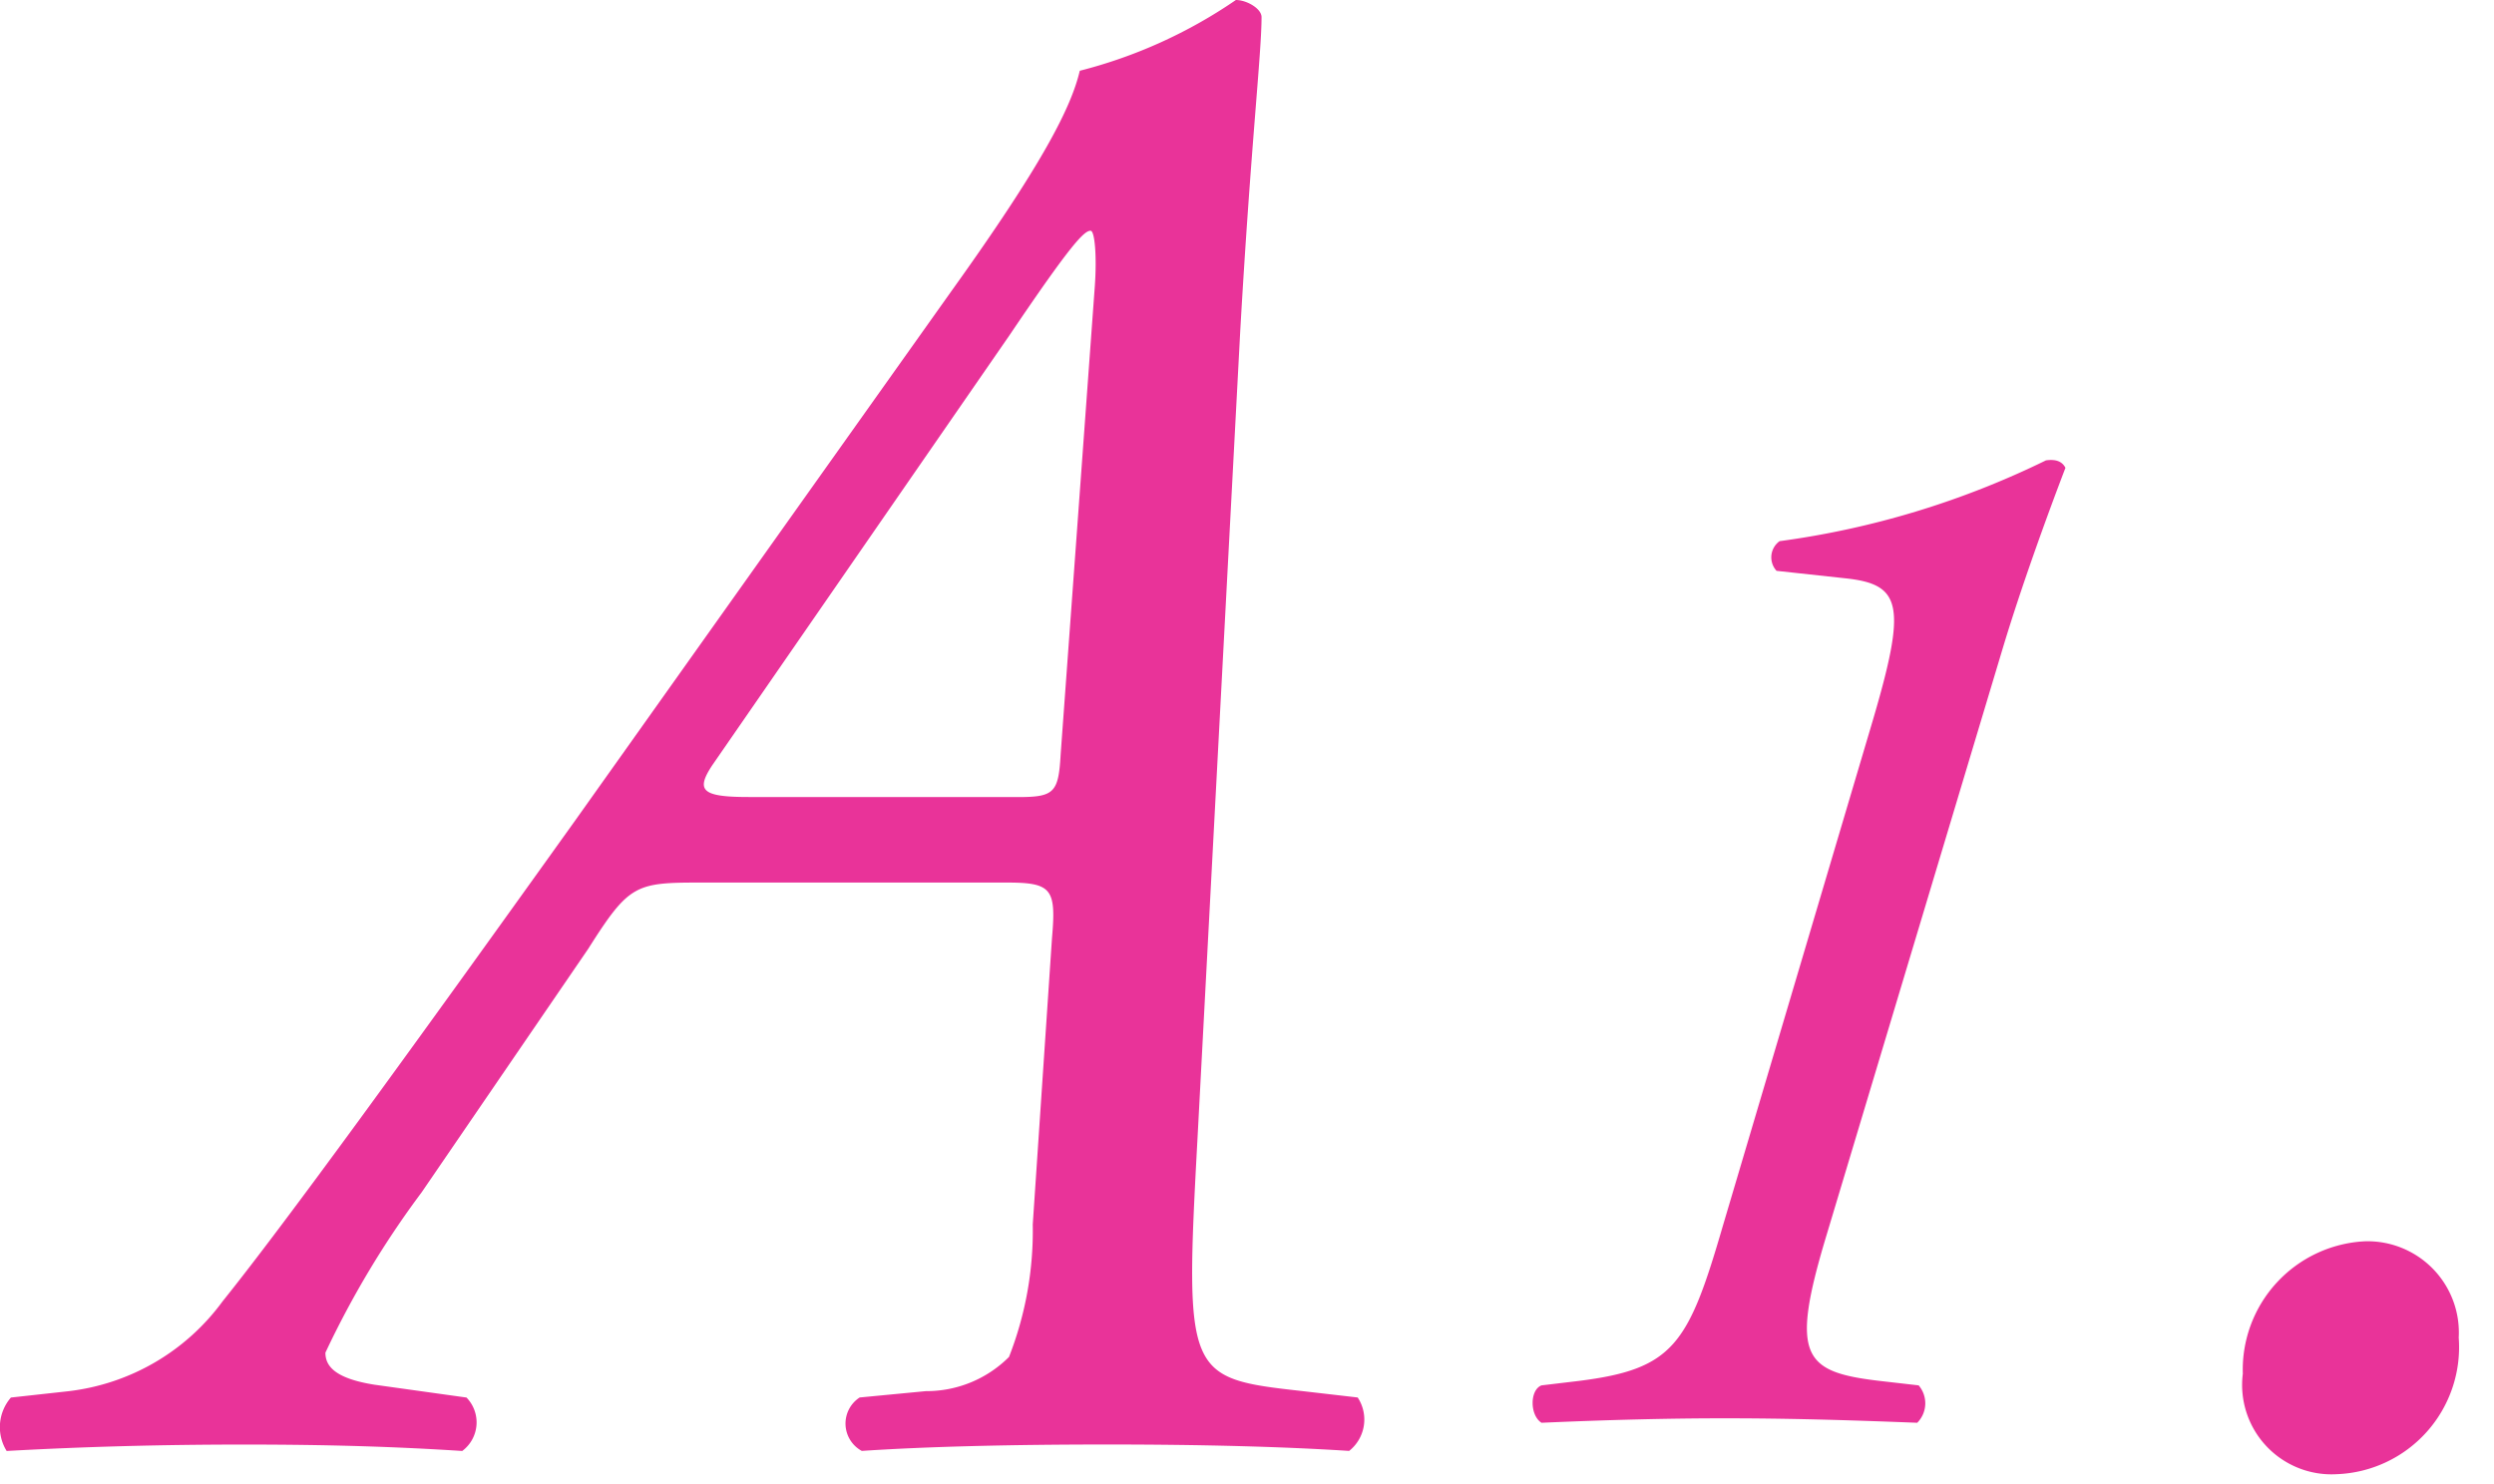 <svg xmlns="http://www.w3.org/2000/svg" viewBox="0 0 42 25"><title>a1</title><path d="M22.864 23.541a.674.674 0 0 1-.144.9c-1.116-.072-2.484-.108-4.068-.108-1.655 0-3.06.036-4.139.108a.524.524 0 0 1-.036-.9l1.115-.107a1.963 1.963 0 0 0 1.4-.576 5.826 5.826 0 0 0 .4-2.232l.324-4.823c.072-.827 0-.936-.756-.936h-5.183c-1.079 0-1.187.036-1.871 1.116l-2.806 4.103a15.578 15.578 0 0 0-1.62 2.7c0 .216.144.432.828.54l1.548.216a.6.6 0 0 1-.072.9c-1.116-.072-2.231-.108-3.672-.108-1.4 0-2.7.036-4 .108a.762.762 0 0 1 .072-.9l.972-.107a3.755 3.755 0 0 0 2.592-1.513c1.044-1.3 3.131-4.175 5.938-8.1l6.339-8.922c1.548-2.16 2.016-3.1 2.159-3.708a8.238 8.238 0 0 0 2.629-1.192c.18 0 .432.144.432.288 0 .612-.18 2.16-.359 5.291l-.72 13.606c-.217 4-.181 4.031 1.764 4.248zm-5.723-10.114c.612 0 .685-.072.721-.721l.575-7.883c.036-.5 0-.936-.071-.936-.108 0-.324.216-1.368 1.764l-5 7.235c-.287.432-.18.54.612.54zm13.608 7.415c-.605 2.017-.378 2.269.907 2.42l.655.075a.465.465 0 0 1-.024.63c-1.286-.05-2.219-.075-3.252-.075-.933 0-1.941.025-3.075.075-.2-.126-.2-.554 0-.63l.63-.075c1.588-.2 1.84-.605 2.42-2.6l2.521-8.5c.58-1.966.5-2.319-.453-2.42l-1.16-.126a.336.336 0 0 1 .051-.5 14.627 14.627 0 0 0 4.486-1.361c.177-.025.277.025.328.126-.328.857-.756 2.042-1.059 3.05zm10.657 1.691a2.141 2.141 0 0 1-2.052 2.3 1.506 1.506 0 0 1-1.584-1.691 2.166 2.166 0 0 1 2.052-2.232 1.538 1.538 0 0 1 1.584 1.623z" fill="#e93399"/></svg>